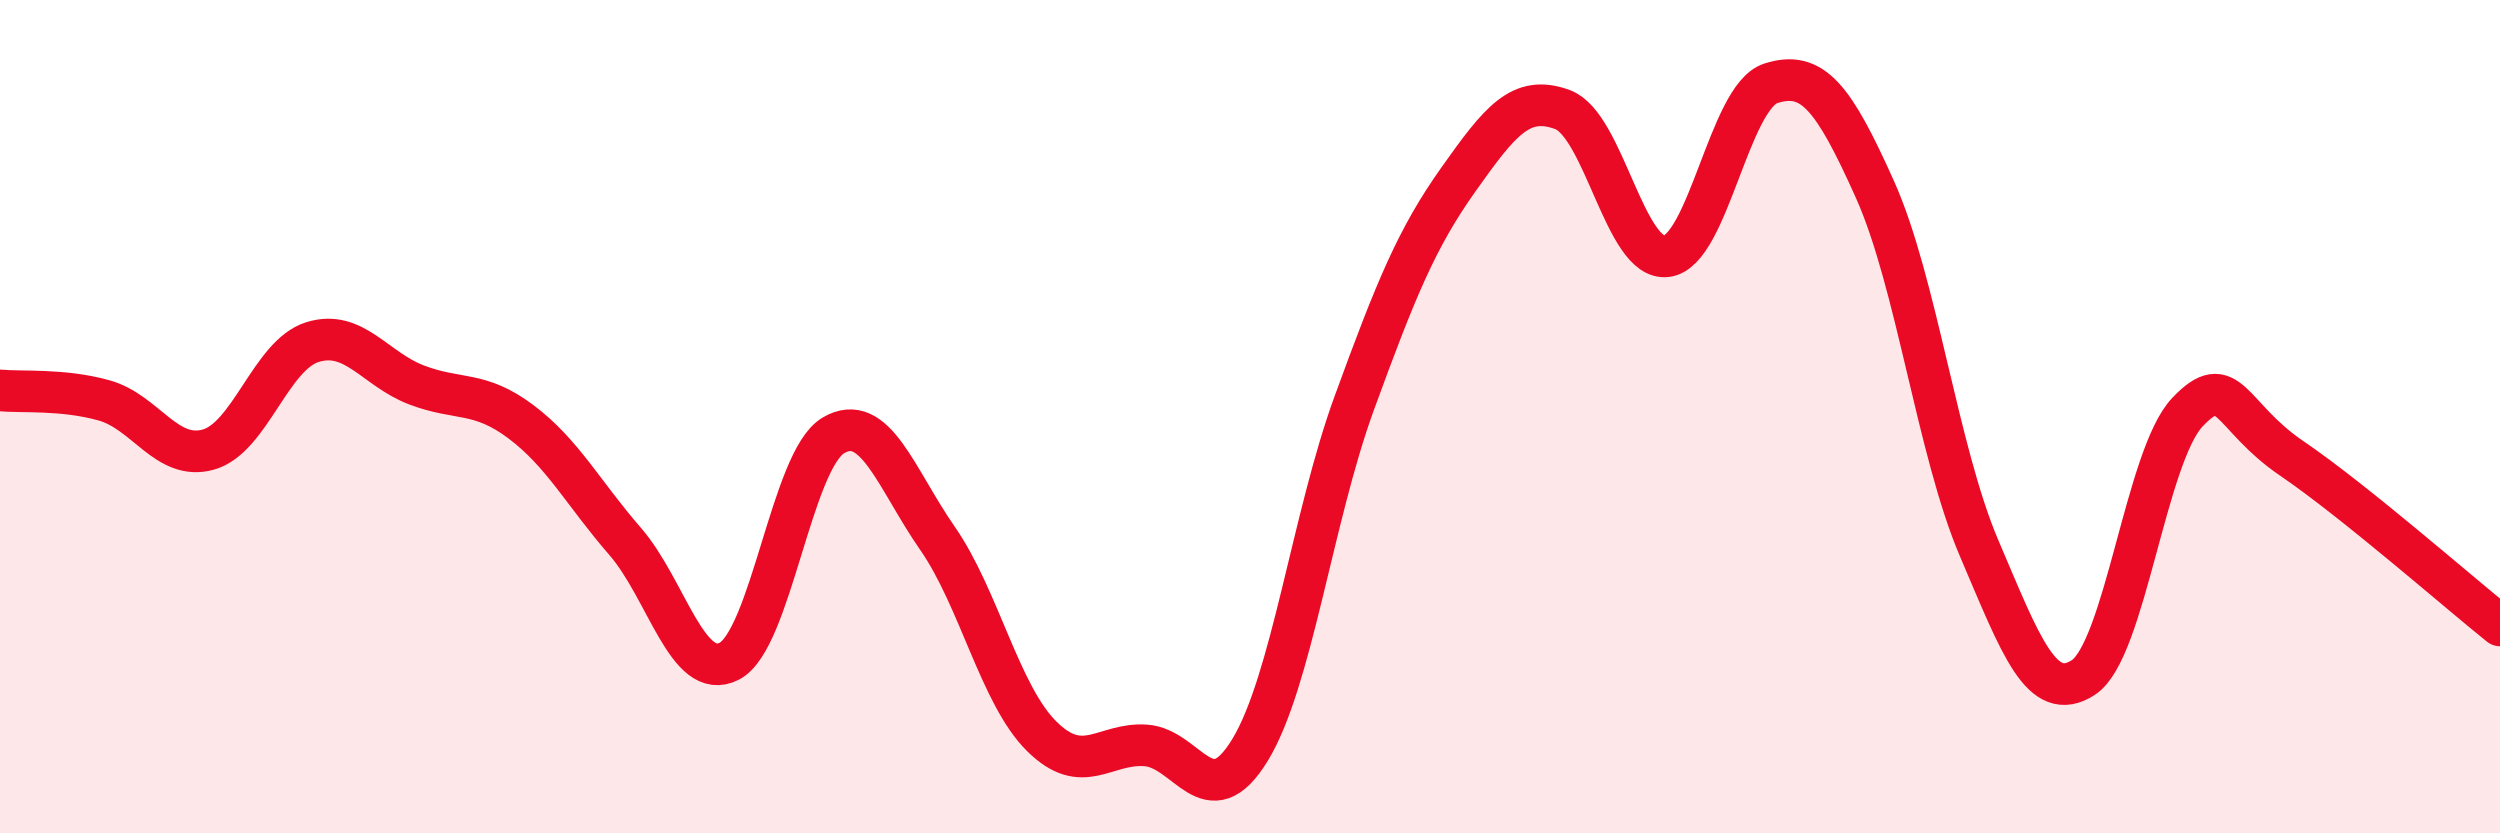 
    <svg width="60" height="20" viewBox="0 0 60 20" xmlns="http://www.w3.org/2000/svg">
      <path
        d="M 0,9.37 C 0.5,9.42 1.5,9.33 2.5,9.61 C 3.5,9.89 4,11.07 5,10.79 C 6,10.51 6.5,8.52 7.5,8.21 C 8.5,7.9 9,8.86 10,9.24 C 11,9.62 11.5,9.37 12.5,10.12 C 13.5,10.87 14,11.84 15,12.99 C 16,14.14 16.5,16.38 17.5,15.87 C 18.5,15.36 19,11.04 20,10.45 C 21,9.86 21.5,11.48 22.5,12.92 C 23.5,14.36 24,16.68 25,17.67 C 26,18.66 26.5,17.82 27.5,17.89 C 28.5,17.96 29,19.64 30,18 C 31,16.36 31.5,12.42 32.5,9.68 C 33.5,6.94 34,5.72 35,4.31 C 36,2.9 36.5,2.26 37.5,2.63 C 38.5,3 39,6.28 40,6.15 C 41,6.02 41.5,2.32 42.5,2 C 43.5,1.68 44,2.32 45,4.55 C 46,6.78 46.5,10.82 47.5,13.16 C 48.5,15.5 49,16.91 50,16.26 C 51,15.61 51.5,10.94 52.5,9.89 C 53.5,8.84 53.5,9.98 55,11 C 56.5,12.02 59,14.21 60,15.01L60 20L0 20Z"
        fill="#EB0A25"
        opacity="0.1"
        stroke-linecap="round"
        stroke-linejoin="round"
      />
      <path
        d="M 0,9.37 C 0.5,9.42 1.5,9.33 2.5,9.61 C 3.5,9.89 4,11.07 5,10.79 C 6,10.51 6.5,8.52 7.5,8.21 C 8.5,7.9 9,8.86 10,9.24 C 11,9.62 11.5,9.37 12.5,10.12 C 13.5,10.87 14,11.84 15,12.99 C 16,14.14 16.5,16.38 17.5,15.87 C 18.5,15.36 19,11.04 20,10.45 C 21,9.86 21.5,11.48 22.5,12.92 C 23.5,14.36 24,16.68 25,17.67 C 26,18.66 26.5,17.82 27.5,17.89 C 28.5,17.96 29,19.64 30,18 C 31,16.36 31.5,12.42 32.5,9.68 C 33.5,6.94 34,5.72 35,4.31 C 36,2.9 36.5,2.26 37.5,2.63 C 38.5,3 39,6.28 40,6.15 C 41,6.02 41.5,2.32 42.5,2 C 43.5,1.68 44,2.32 45,4.55 C 46,6.78 46.5,10.82 47.5,13.16 C 48.5,15.5 49,16.91 50,16.26 C 51,15.61 51.5,10.94 52.5,9.89 C 53.5,8.84 53.5,9.98 55,11 C 56.5,12.02 59,14.21 60,15.01"
        stroke="#EB0A25"
        stroke-width="1"
        fill="none"
        stroke-linecap="round"
        stroke-linejoin="round"
      />
    </svg>
  